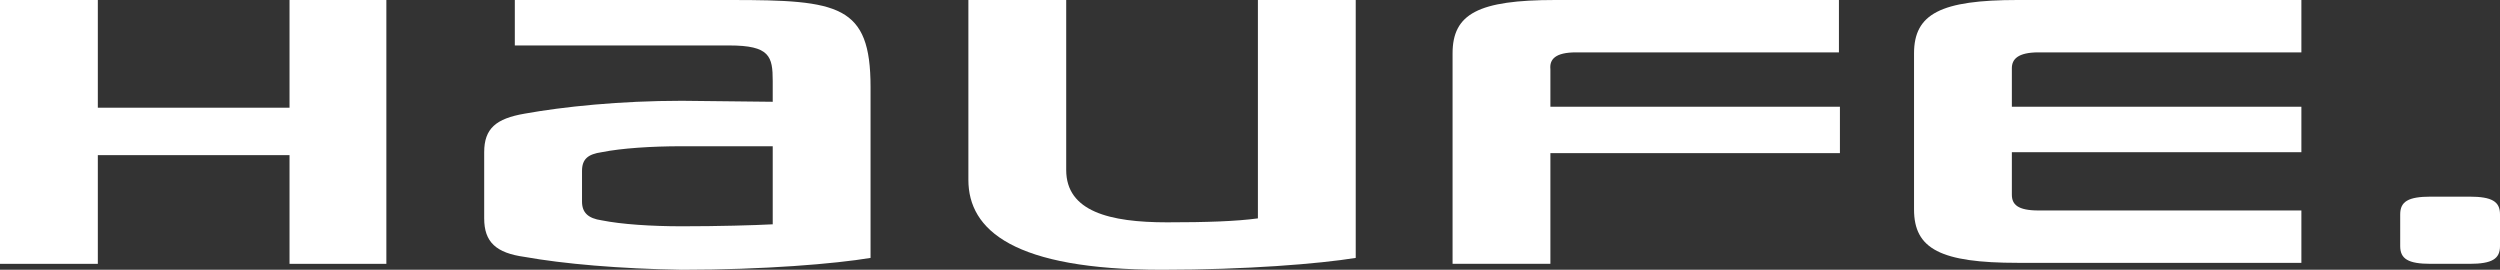 <?xml version="1.0" encoding="utf-8"?>
<!-- Generator: Adobe Illustrator 19.1.1, SVG Export Plug-In . SVG Version: 6.00 Build 0)  -->
<svg version="1.1" id="Ebene_1" xmlns="http://www.w3.org/2000/svg" xmlns:xlink="http://www.w3.org/1999/xlink" x="0px" y="0px"
	 viewBox="-352 267.7 253 27.3" xml:space="preserve">
<rect x="-352" y="267.7" width="253" height="27.3" fill="#333333" stroke="none"/>
<style type="text/css">
	.st0{fill:#ffffff;}
	.st1{fill:none;}
</style>
<g>
	<path class="st0" d="M-234.4,295c-15,0-19.6-4-19.6-9.1v-18.2h9.9v17.2c0,4.2,4.4,5.3,10.2,5.3c4,0,7-0.1,9.2-0.4v-22.1h9.9v26.1
		C-218.5,294.4-225.9,295-234.4,295z"/>
	<polygon class="st0" points="-322.7,294.4 -322.7,283.4 -342.1,283.4 -342.1,294.4 -352,294.4 -352,267.7 -342.1,267.7 -342.1,278.6 
		-322.7,278.6 -322.7,267.7 -312.9,267.7 -312.9,294.4 	"/>
	<path class="st0" d="M-192.5,273h26.6v-5.3h-28.7c-7.8,0-10.4,1.4-10.4,5.4v21.3h9.9v-11.2h29.3v-4.7h-29.3v-3.8
		C-195.2,273.7-194.6,273-192.5,273z"/>
	<path class="st0" d="M-145.7,273c-2.1,0-2.7,0.7-2.7,1.6v3.9h29.3v4.6h-29.3v4.3c0,1,0.6,1.6,2.7,1.6h26.6v5.3h-28.7c-7.8,0-10.5-1.4-10.5-5.4
		v-15.8c0-4,2.7-5.4,10.5-5.4h28.7v5.3H-145.7z"/>
	<path class="st0" d="M-109.1,289.4c0-1.3,0.8-1.8,3.1-1.8h3.9c2.3,0,3.1,0.5,3.1,1.8v3.2c0,1.3-0.8,1.8-3.1,1.8h-3.9
		c-2.3,0-3.1-0.5-3.1-1.8V289.4z"/>
	<path class="st0" d="M-283,277.9c-6.3,0-12,0.6-15.9,1.3c-2.9,0.5-4.1,1.5-4.1,3.9v6.7c0,2.4,1.2,3.5,4.1,3.9c3.9,0.7,9.6,1.2,15.9,1.3
		c8.3,0,15.5-0.6,19.1-1.2v-17.3c0-8.3-3.2-8.8-14.1-8.8h-21.9v4.6h21.7c4.1,0,4.4,1.1,4.4,3.6v2.1L-283,277.9L-283,277.9z
		 M-283,290.6c-3.1,0-6.1-0.2-8.1-0.6c-1.4-0.2-2-0.8-2-1.9V285c0-1.2,0.6-1.7,2-1.9c2-0.4,5-0.6,8.1-0.6h9.2v7.9
		C-275.7,290.5-279.3,290.6-283,290.6L-283,290.6z"/>
</g>
<rect x="-392.1" y="228.6" class="st1" width="333.3" height="104.9"/>
</svg>
